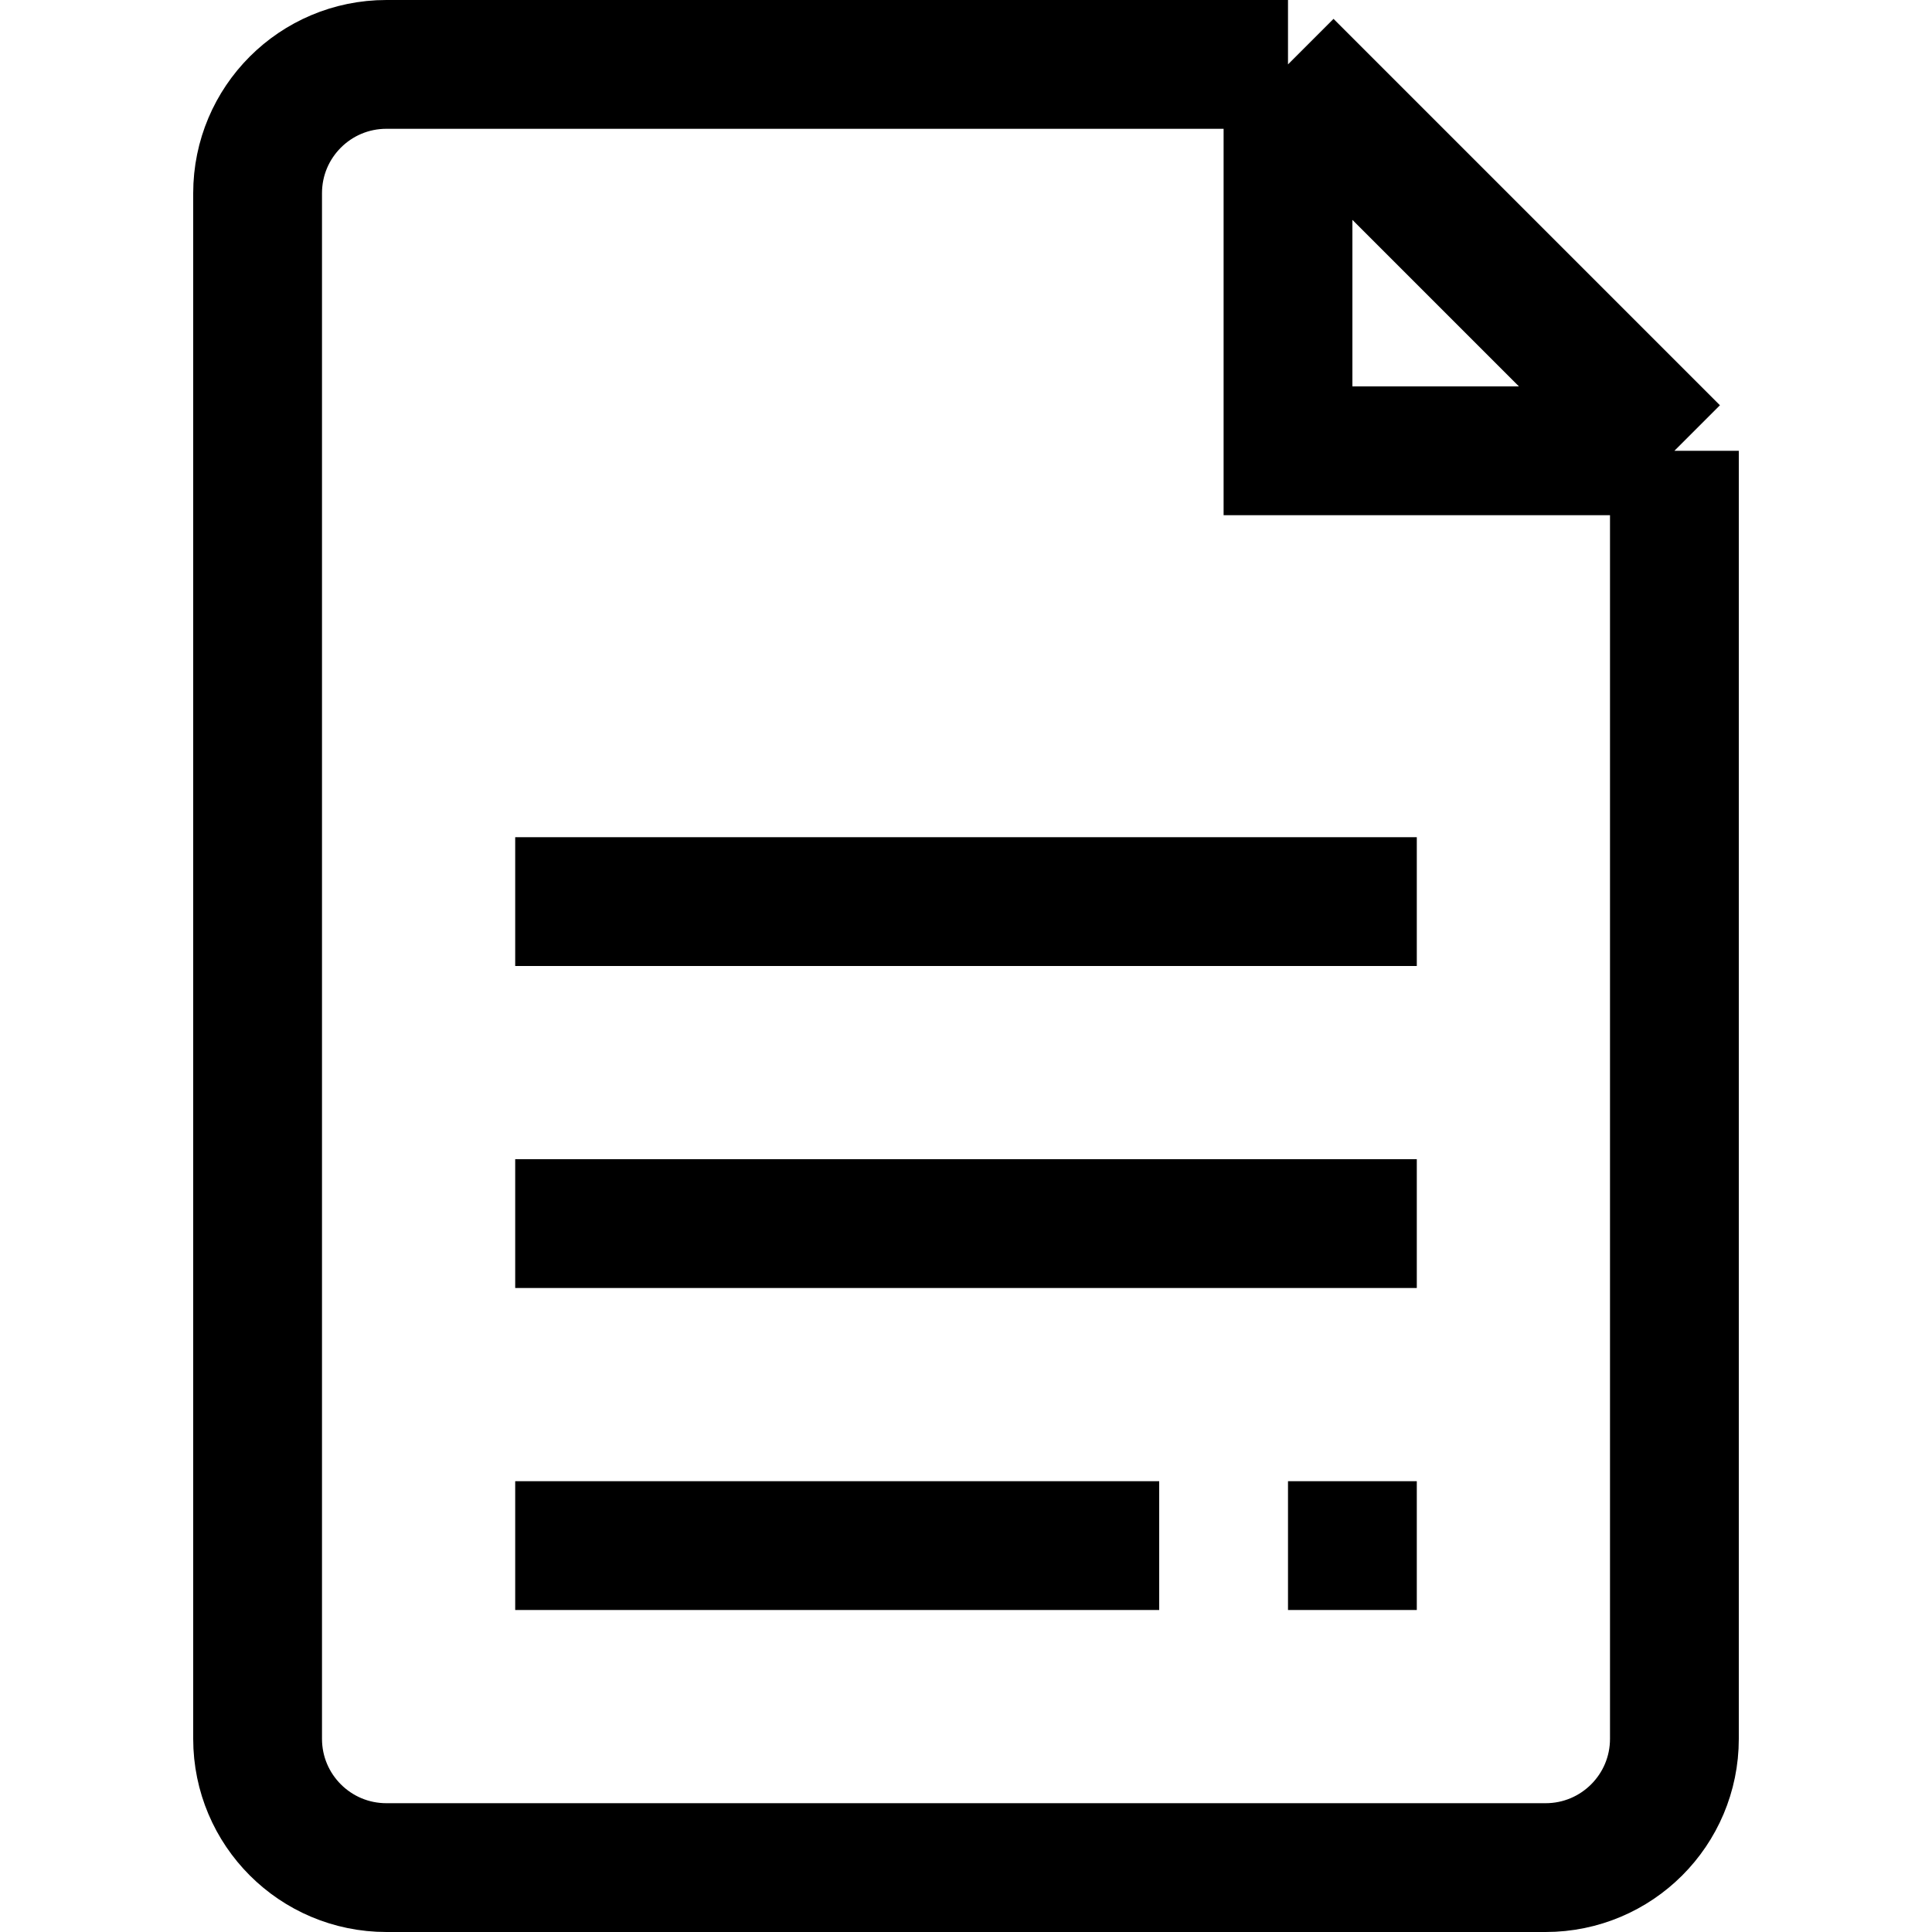 <?xml version="1.0" encoding="UTF-8"?> <svg xmlns="http://www.w3.org/2000/svg" width="30" height="30" viewBox="0 0 30 30" fill="none"> <path d="M20 1H6C4.895 1 4 1.895 4 3V27C4 28.105 4.895 29 6 29H24C25.105 29 26 28.105 26 27V7M20 1L26 7M20 1V7H26M8 14H22M8 19H22M8 24H18M20 24H22" stroke="black" stroke-width="2"></path> </svg> 